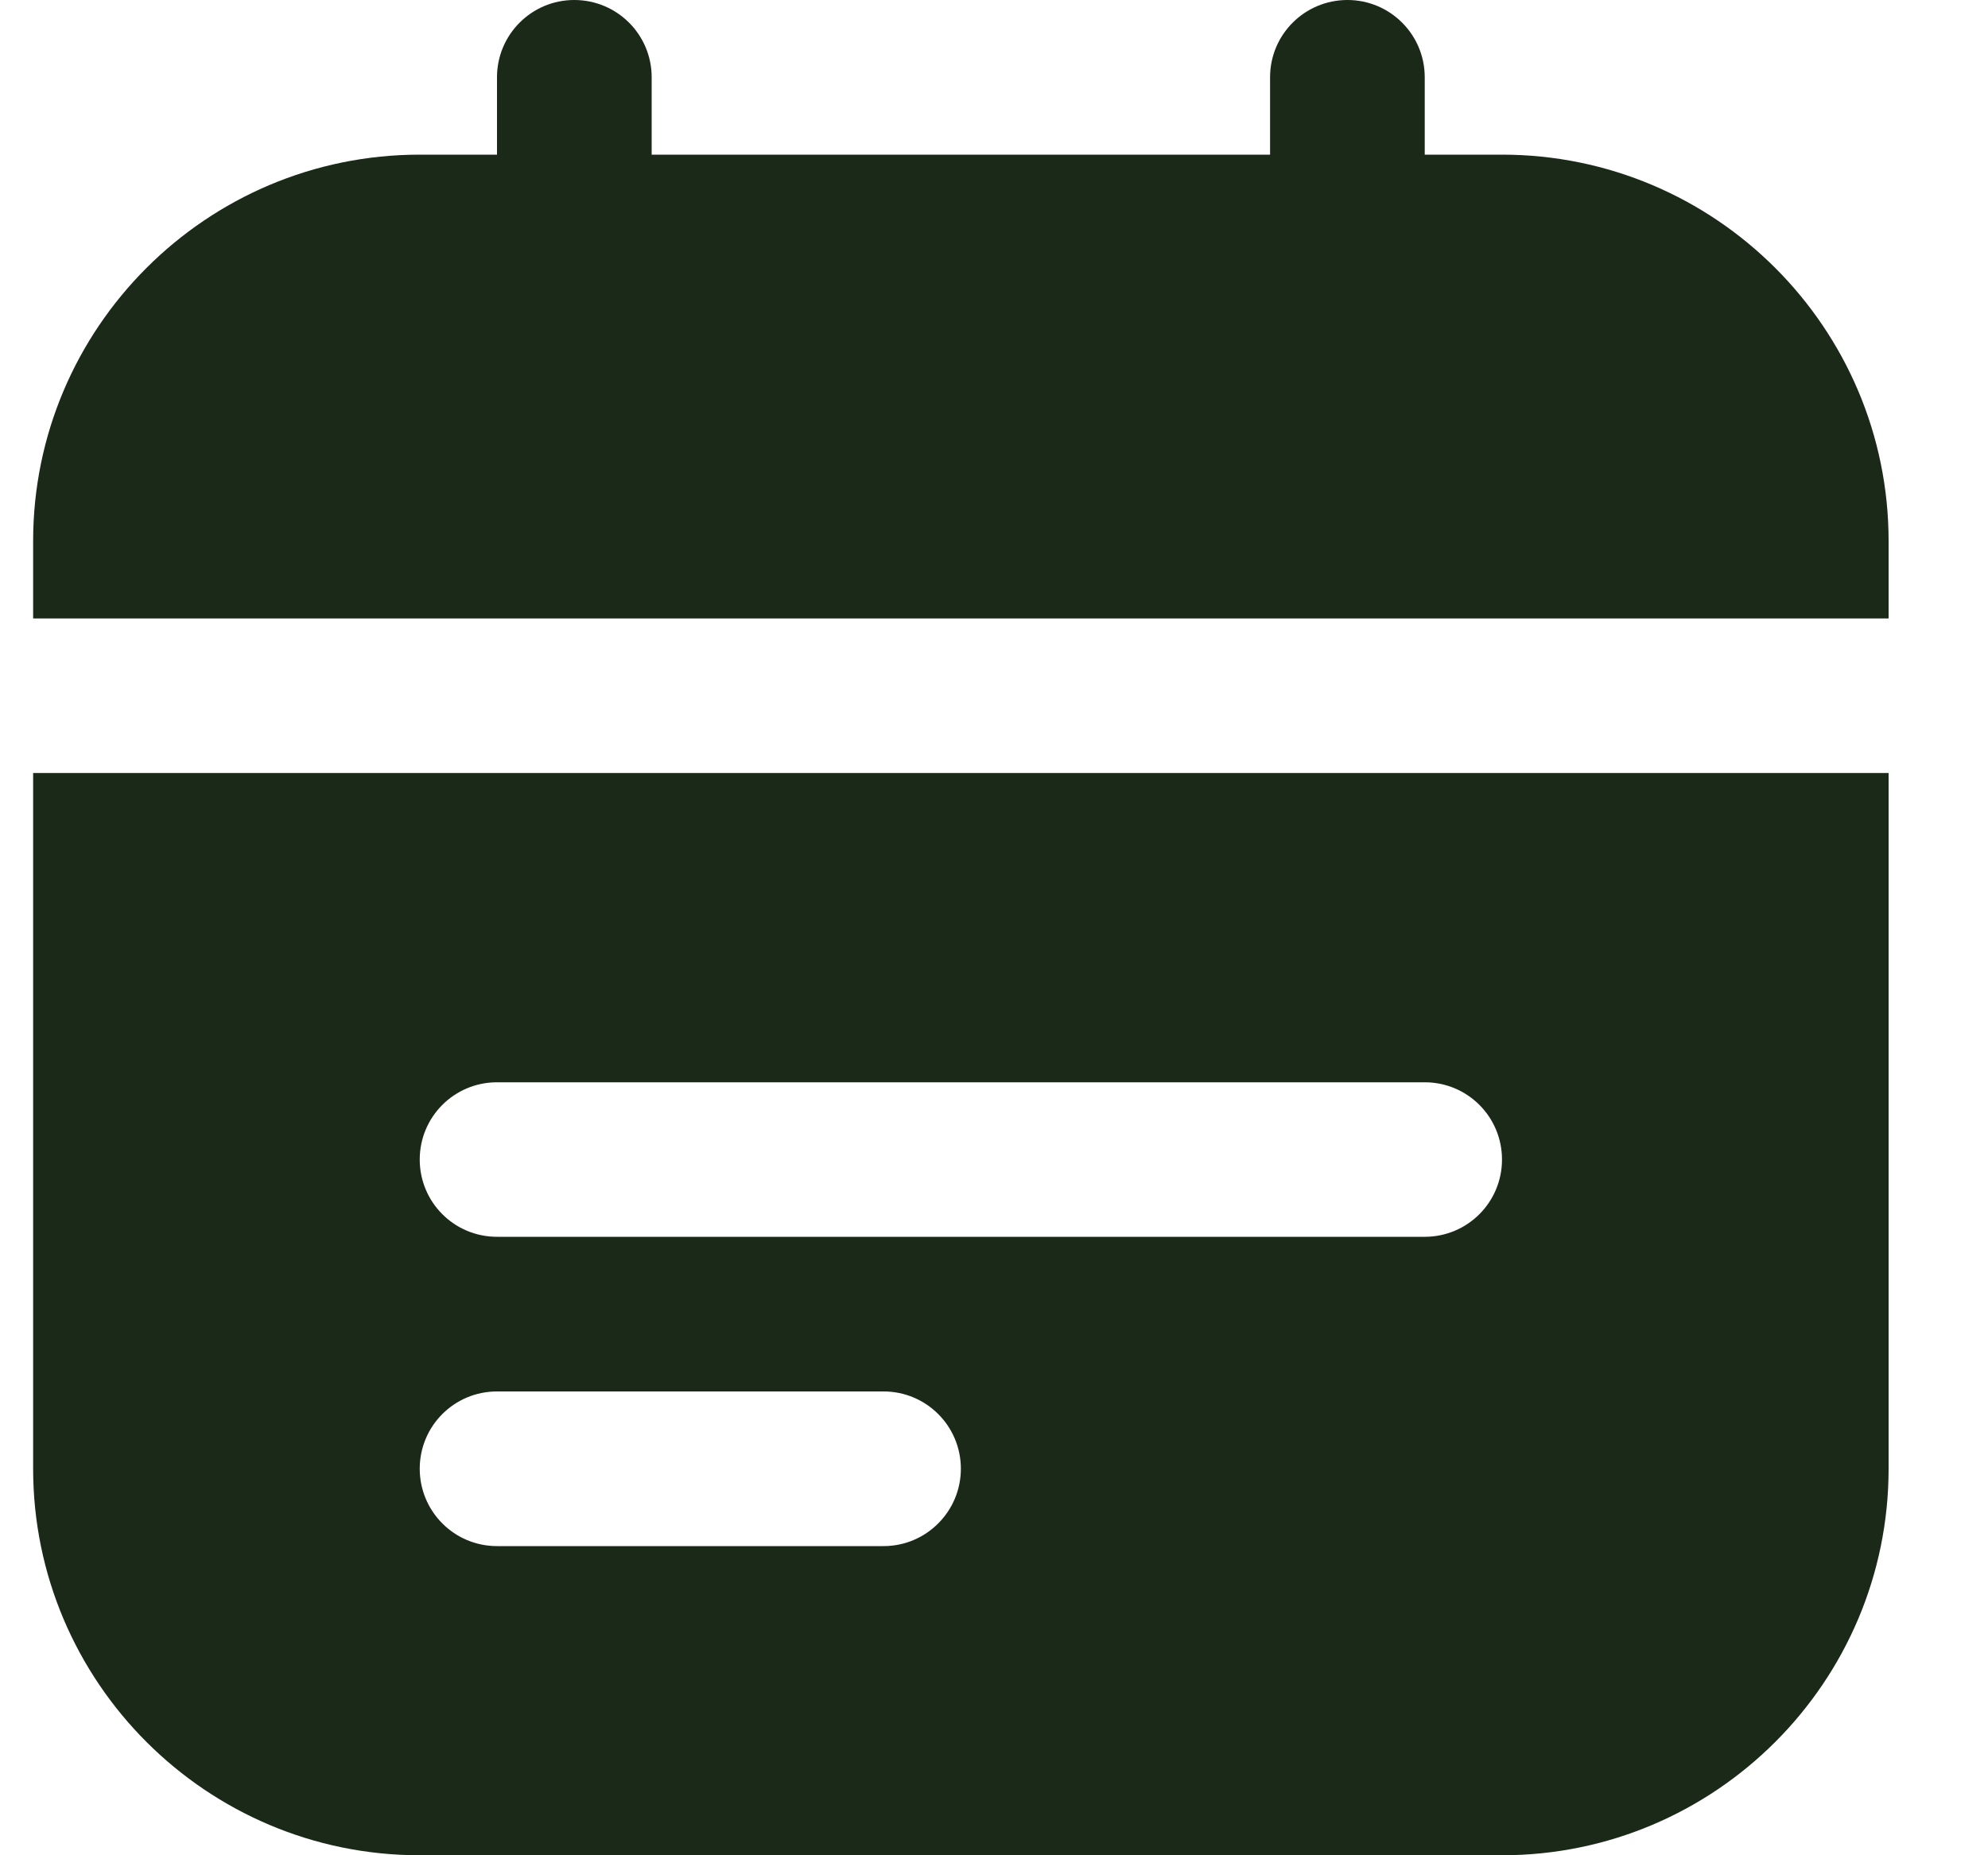 <svg width="15" height="14" viewBox="0 0 15 14" fill="none" xmlns="http://www.w3.org/2000/svg">
<g clip-path="url(#clip0_197_1296)">
<path d="M0.25 4.667V4.083C0.25 2.475 1.558 1.167 3.167 1.167H3.75V0.583C3.75 0.261 4.011 0 4.333 0C4.656 0 4.917 0.261 4.917 0.583V1.167H9.583V0.583C9.583 0.261 9.844 0 10.167 0C10.489 0 10.75 0.261 10.75 0.583V1.167H11.333C12.942 1.167 14.25 2.475 14.25 4.083V4.667H0.25ZM14.25 5.833V11.083C14.25 12.692 12.942 14 11.333 14H3.167C1.558 14 0.25 12.692 0.25 11.083V5.833H14.25ZM7.25 11.083C7.25 10.761 6.989 10.5 6.667 10.5H3.75C3.427 10.5 3.167 10.761 3.167 11.083C3.167 11.405 3.427 11.667 3.75 11.667H6.667C6.989 11.667 7.25 11.405 7.25 11.083ZM11.333 8.75C11.333 8.428 11.073 8.167 10.75 8.167H3.75C3.427 8.167 3.167 8.428 3.167 8.75C3.167 9.072 3.427 9.333 3.75 9.333H10.75C11.073 9.333 11.333 9.072 11.333 8.75Z" fill="#1B2919"/>
</g>
<defs>
<clipPath id="clip0_197_1296">
<rect width="14" height="14" fill="white" transform="translate(0.25)"/>
</clipPath>
</defs>
</svg>
